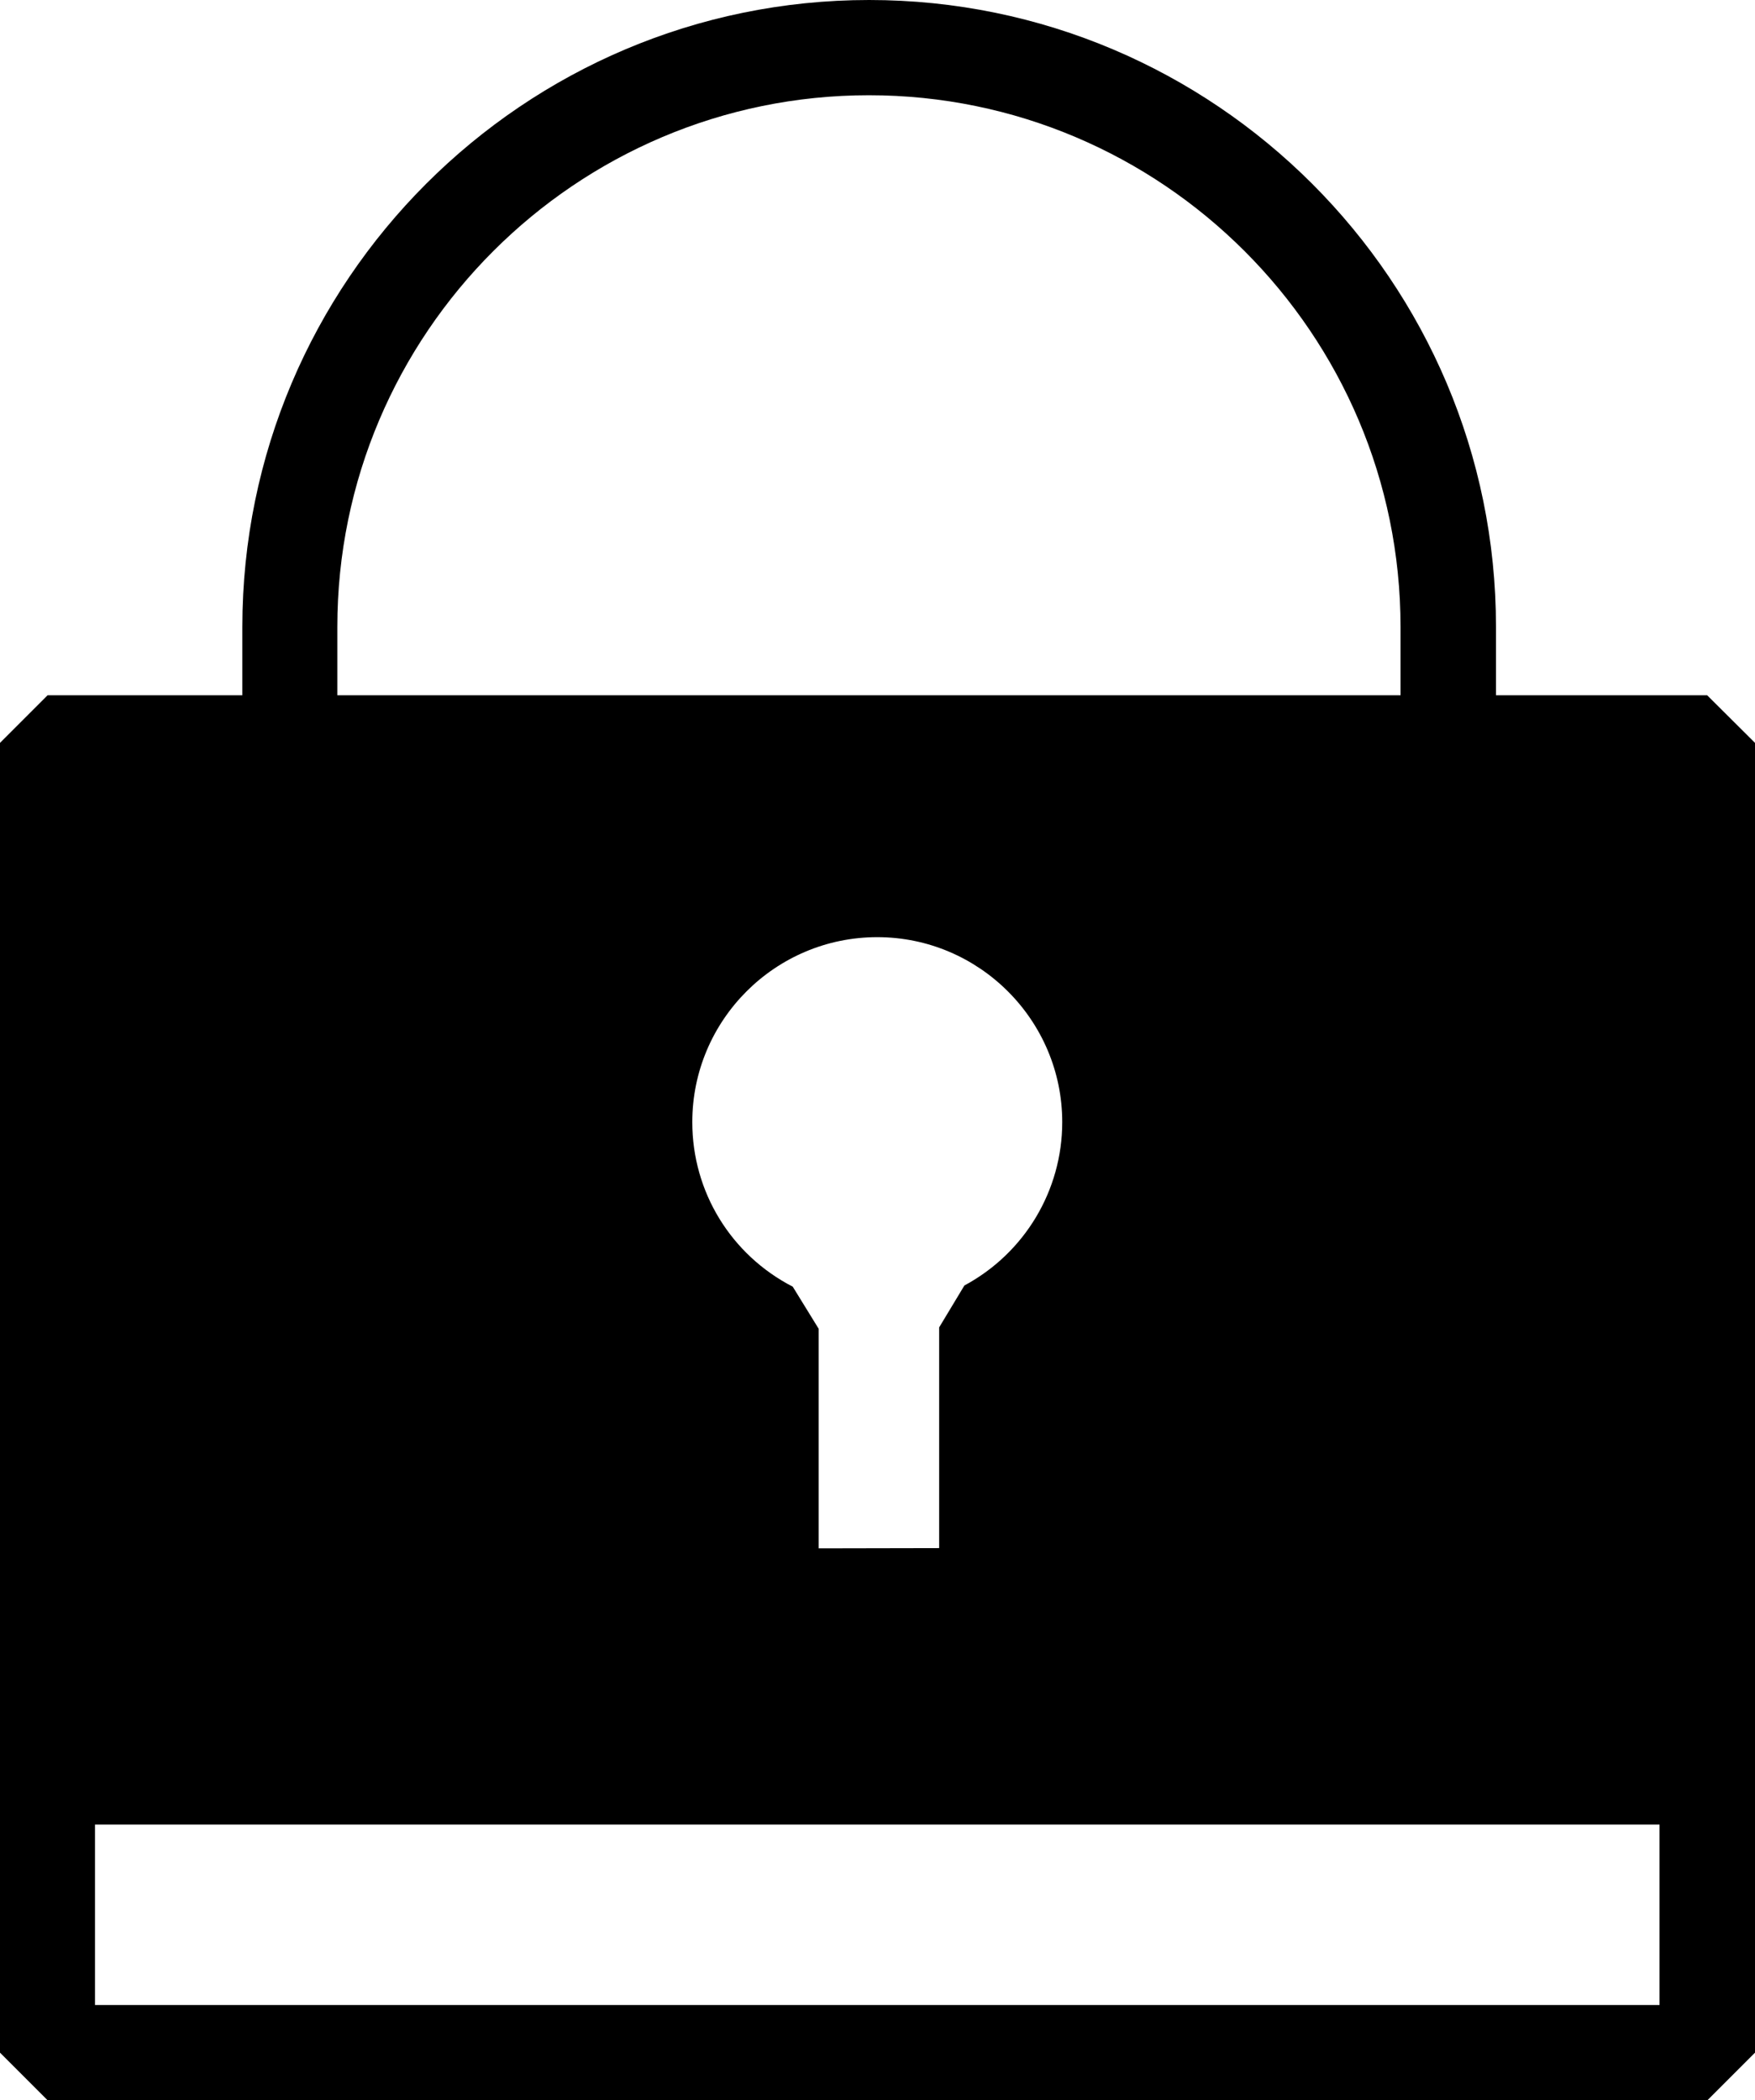 <?xml version="1.0" encoding="utf-8"?>
<!-- Generator: Adobe Illustrator 23.1.1, SVG Export Plug-In . SVG Version: 6.00 Build 0)  -->
<svg version="1.1" id="Area_riservata" xmlns="http://www.w3.org/2000/svg" xmlns:xlink="http://www.w3.org/1999/xlink" x="0px"
	 y="0px" viewBox="0 0 73.72 88.21" style="enable-background:new 0 0 73.72 88.21;" xml:space="preserve">
<path d="M71.71,29.2h-8.87v-2.87C62.84,11.81,51.03,0,36.51,0C21.99,0,10.18,11.81,10.18,26.33v2.87H2l-2,2v43.43v11.58l2,2h69.72
	l2-2V74.63V31.2L71.71,29.2z M14.17,26.33C14.17,14.02,24.19,4,36.5,4c12.31,0,22.33,10.02,22.33,22.33v2.87H14.17V26.33z
	 M33.3,54.04c-2.6-1.34-4.22-3.99-4.22-6.91c0-4.29,3.49-7.77,7.77-7.77s7.77,3.49,7.77,7.77c0,2.87-1.58,5.5-4.11,6.86l-1.06,1.76
	v9.27l-5.06,0.01v-9.22L33.3,54.04z M69.71,84.21H3.99v-7.58h65.72V84.21z"/>
</svg>
